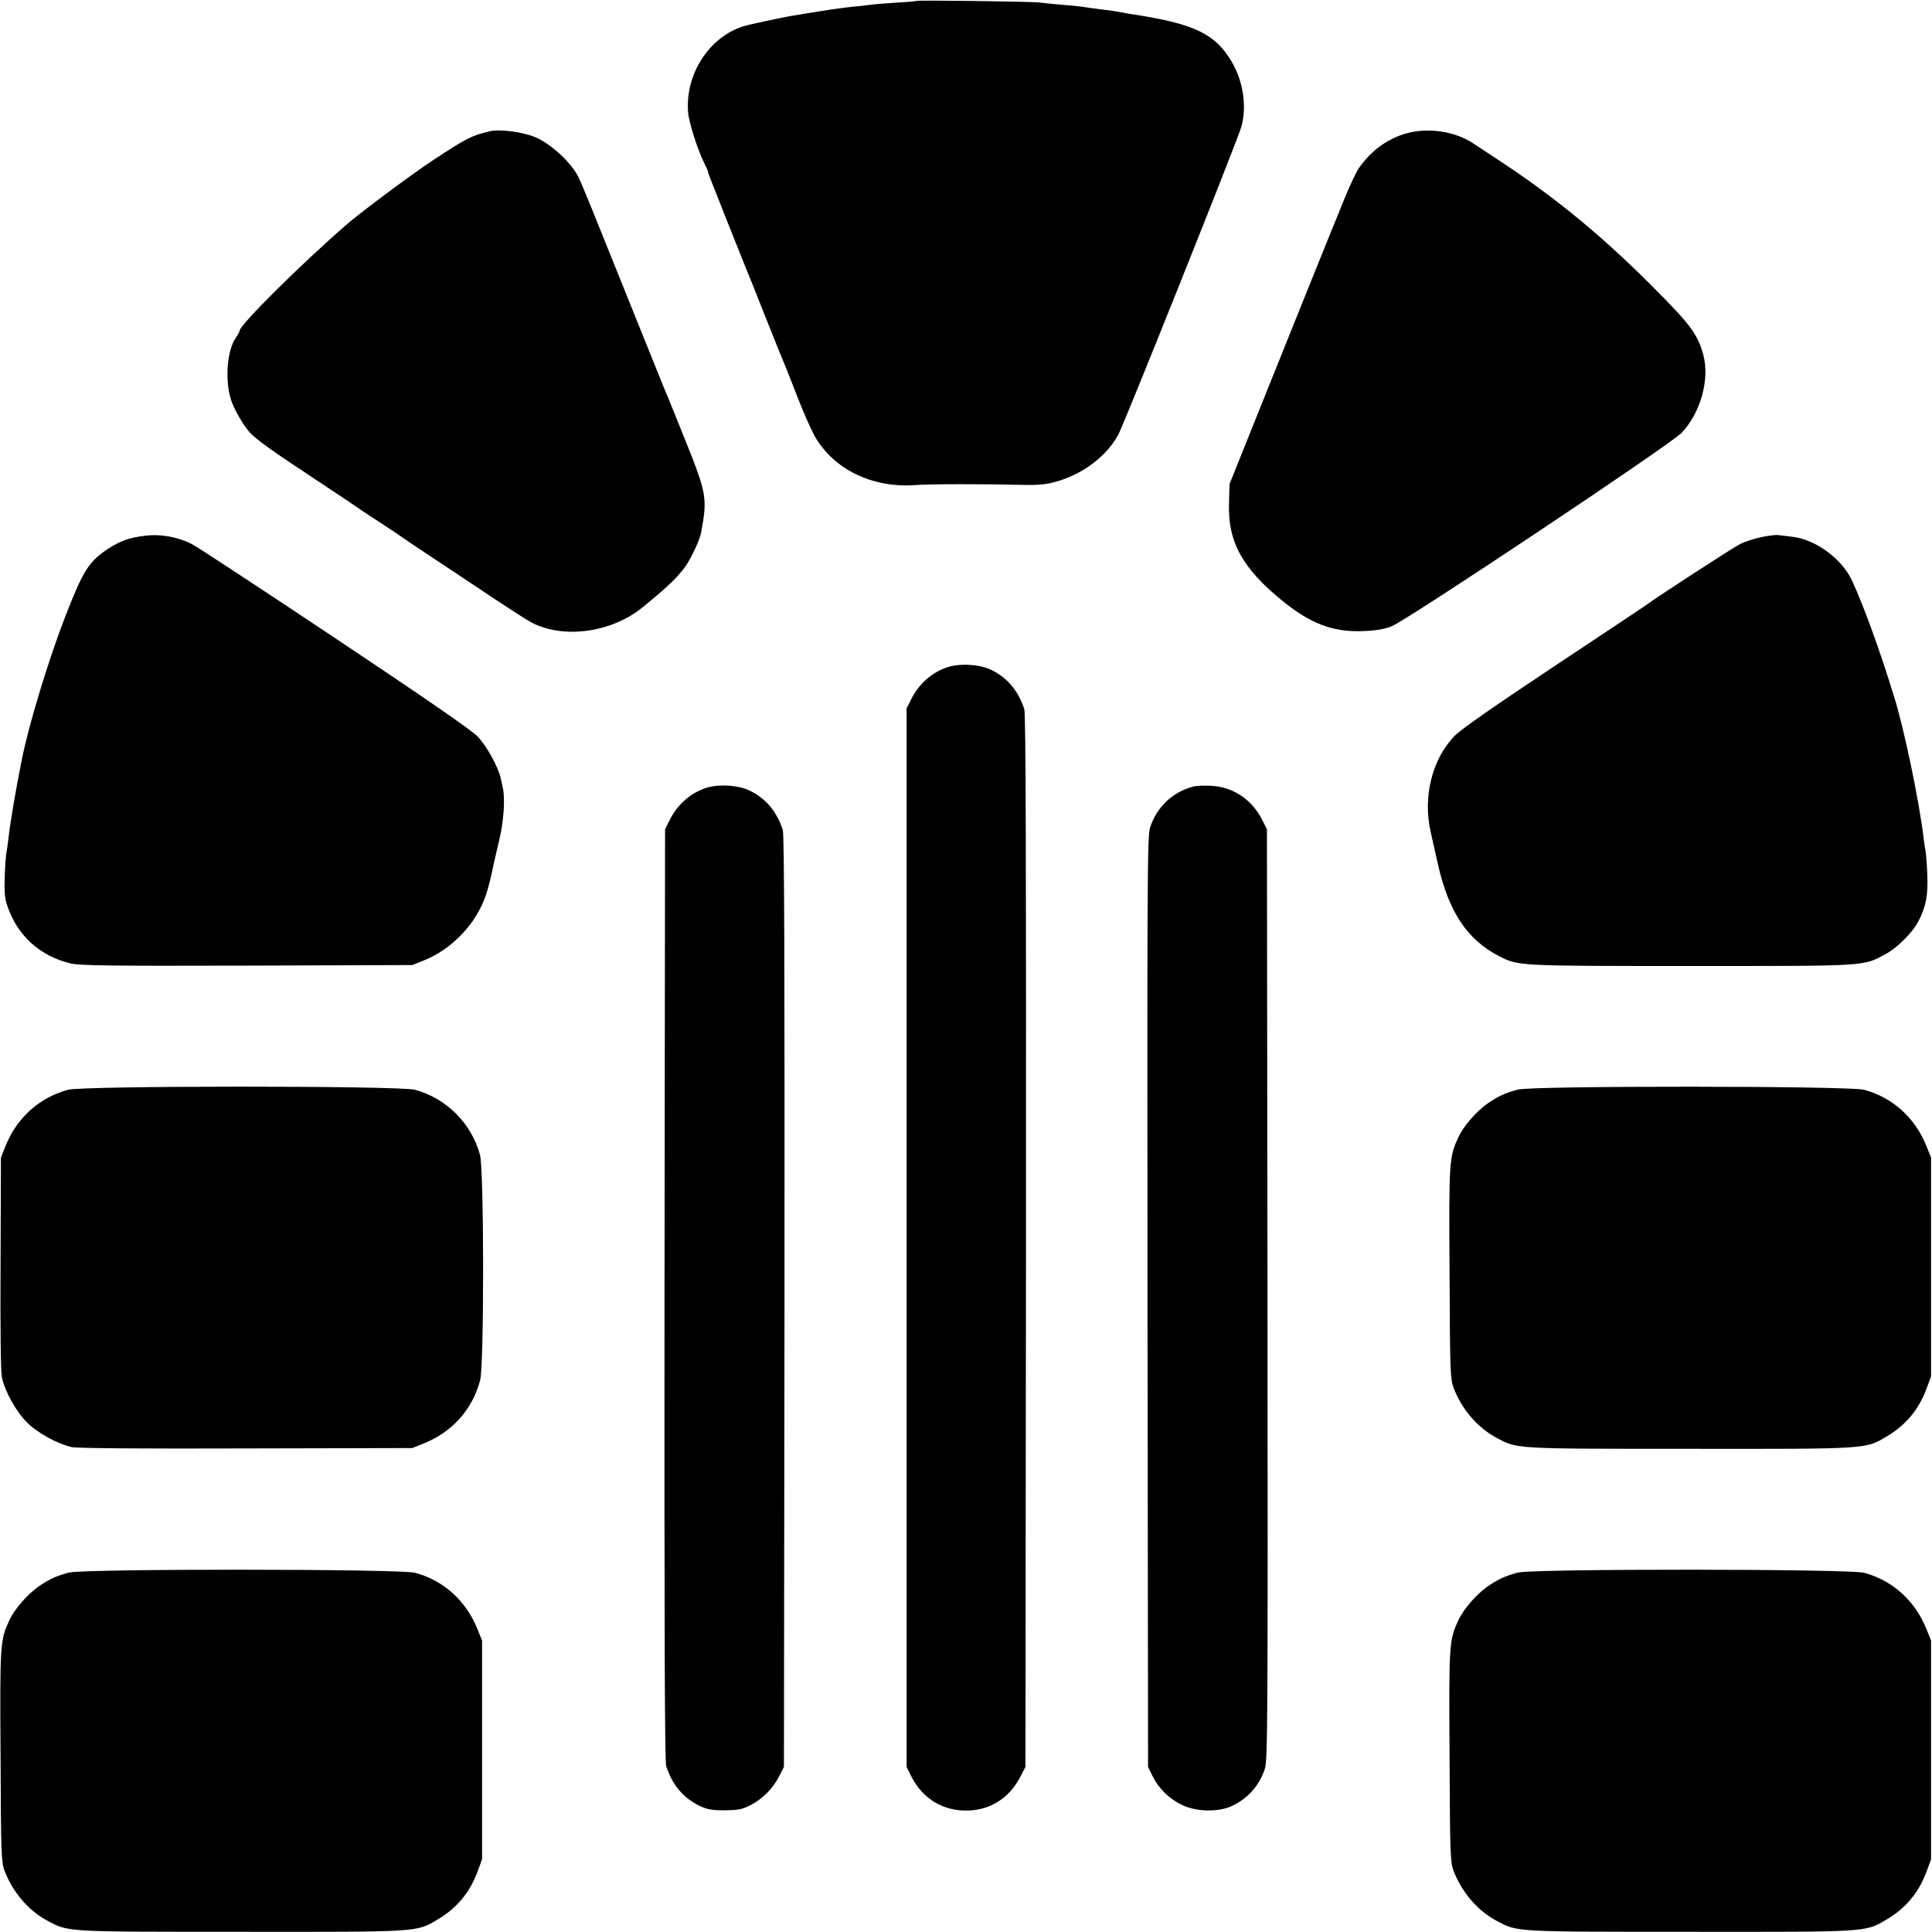 <?xml version="1.0" standalone="no"?>
<!DOCTYPE svg PUBLIC "-//W3C//DTD SVG 20010904//EN"
 "http://www.w3.org/TR/2001/REC-SVG-20010904/DTD/svg10.dtd">
<svg version="1.0" xmlns="http://www.w3.org/2000/svg"
 width="1024pt" height="1024pt" viewBox="0 0 1024 1024"
 preserveAspectRatio="xMidYMid meet">
<g transform="translate(0,1024) scale(0.1,-0.1)"
fill="#000000" stroke="none">
<path d="M4858 10235 c-2 -1 -50 -6 -106 -9 -57 -4 -118 -8 -135 -11 -18 -2
-54 -7 -82 -9 -80 -8 -140 -17 -345 -51 -50 -9 -216 -44 -245 -53 -185 -55
-314 -254 -298 -457 4 -53 52 -204 86 -270 11 -22 20 -42 20 -45 -1 -6 -5 6
102 -265 48 -121 93 -233 100 -250 7 -16 54 -133 104 -260 50 -126 96 -239
101 -250 5 -11 34 -85 65 -165 31 -80 72 -173 91 -208 100 -179 307 -280 536
-263 73 6 369 6 568 1 75 -2 124 2 170 15 145 38 276 136 338 253 35 67 635
1567 652 1632 29 107 9 238 -50 340 -86 147 -193 201 -500 250 -36 5 -76 12
-90 15 -23 5 -45 8 -140 20 -25 3 -56 8 -70 10 -14 2 -61 7 -105 10 -44 4 -98
9 -120 12 -48 5 -642 13 -647 8z"/>
<path d="M2595 9544 c-94 -22 -124 -37 -295 -150 -105 -68 -390 -280 -464
-345 -240 -208 -566 -532 -566 -562 0 -5 -9 -21 -20 -37 -47 -67 -59 -226 -25
-331 16 -48 62 -129 97 -169 30 -35 126 -104 333 -240 121 -80 222 -147 225
-150 3 -3 57 -39 120 -80 63 -41 120 -79 125 -83 6 -5 80 -55 165 -111 85 -56
230 -153 323 -215 92 -61 184 -120 205 -131 170 -88 424 -53 589 82 129 106
170 144 218 205 30 37 84 149 91 190 34 182 30 206 -83 488 -95 236 -104 257
-118 290 -7 17 -58 143 -113 280 -257 640 -311 773 -333 820 -36 79 -149 184
-234 219 -68 27 -188 43 -240 30z"/>
<path d="M7440 9529 c-98 -32 -177 -93 -239 -182 -15 -23 -51 -100 -80 -172
-29 -71 -56 -139 -61 -150 -5 -11 -129 -319 -276 -685 l-267 -665 -3 -102 c-7
-205 71 -346 286 -520 147 -119 266 -164 422 -158 66 2 110 9 153 25 80 31
1473 960 1537 1025 101 105 151 284 116 414 -31 112 -68 161 -278 371 -261
261 -507 463 -790 650 -69 45 -136 90 -150 99 -101 68 -252 88 -370 50z"/>
<path d="M765 7400 c-80 -10 -128 -27 -191 -68 -103 -68 -133 -115 -227 -357
-87 -223 -196 -580 -231 -760 -32 -159 -61 -328 -72 -425 -3 -25 -7 -56 -10
-70 -3 -14 -7 -71 -9 -128 -3 -83 0 -114 16 -159 52 -151 169 -258 327 -298
50 -13 186 -15 938 -13 l879 3 60 24 c150 59 279 195 330 346 13 37 30 106 41
163 3 13 16 69 29 125 24 97 33 218 21 277 -3 14 -9 39 -12 55 -12 58 -75 172
-122 221 -31 33 -285 208 -756 522 -390 260 -731 484 -757 497 -77 40 -168 56
-254 45z"/>
<path d="M9339 7394 c-36 -7 -89 -24 -117 -38 -41 -21 -458 -292 -497 -323 -6
-4 -224 -150 -485 -323 -305 -202 -494 -334 -528 -368 -121 -122 -172 -325
-129 -512 8 -36 25 -110 37 -165 57 -257 156 -406 326 -493 102 -52 94 -52
1015 -52 941 0 912 -2 1031 62 63 33 147 117 177 177 39 76 51 139 46 245 -2
55 -7 112 -9 125 -3 12 -7 42 -10 65 -23 196 -103 580 -156 751 -81 262 -158
472 -223 616 -54 117 -192 219 -317 234 -30 4 -64 8 -75 9 -11 2 -50 -3 -86
-10z"/>
<path d="M5020 6703 c-83 -28 -151 -89 -192 -172 l-23 -46 0 -2805 0 -2805 25
-50 c61 -121 172 -187 307 -181 117 5 214 69 270 177 l28 54 3 2786 c1 2008
-1 2795 -9 2820 -32 98 -89 166 -174 208 -61 30 -169 37 -235 14z"/>
<path d="M3740 6063 c-83 -28 -151 -89 -192 -172 l-23 -46 -3 -2466 c-1 -1776
1 -2475 9 -2500 32 -98 88 -166 174 -209 42 -20 64 -25 135 -25 73 1 93 4 139
28 64 33 120 90 152 155 l24 47 3 2466 c1 1776 -1 2475 -9 2500 -32 98 -89
166 -174 208 -61 30 -169 37 -235 14z"/>
<path d="M6325 6071 c-109 -28 -193 -107 -229 -216 -15 -47 -16 -246 -14
-2515 l3 -2465 24 -49 c33 -67 90 -122 159 -154 77 -36 193 -37 264 -3 84 41
143 108 172 196 15 47 16 246 14 2515 l-3 2465 -25 49 c-54 108 -154 175 -269
181 -36 2 -79 1 -96 -4z"/>
<path d="M361 4464 c-152 -41 -272 -148 -332 -299 l-24 -60 -2 -560 c-2 -347
1 -577 7 -605 17 -77 75 -181 132 -238 56 -57 161 -114 238 -132 29 -6 365 -9
925 -7 l880 2 60 24 c152 61 259 180 300 336 21 83 21 1112 -1 1194 -45 167
-178 300 -345 345 -80 22 -1758 22 -1838 0z"/>
<path d="M8045 4465 c-70 -19 -104 -35 -161 -74 -59 -42 -126 -118 -154 -178
-49 -106 -51 -121 -47 -719 2 -519 4 -563 21 -609 43 -113 127 -212 227 -265
113 -60 84 -59 1024 -59 953 -1 931 -2 1044 65 102 60 171 143 212 254 l24 65
0 580 0 580 -25 62 c-60 149 -180 257 -330 297 -79 21 -1758 22 -1835 1z"/>
<path d="M365 1905 c-70 -19 -104 -35 -161 -74 -59 -42 -126 -118 -154 -178
-49 -106 -51 -121 -47 -719 2 -519 4 -563 21 -609 43 -113 127 -212 227 -265
113 -60 84 -59 1024 -59 953 -1 931 -2 1044 65 102 60 171 143 212 254 l24 65
0 580 0 580 -25 62 c-60 149 -180 257 -330 297 -79 21 -1758 22 -1835 1z"/>
<path d="M8045 1905 c-70 -19 -104 -35 -161 -74 -59 -42 -126 -118 -154 -178
-49 -106 -51 -121 -47 -719 2 -519 4 -563 21 -609 43 -113 127 -212 227 -265
113 -60 84 -59 1024 -59 953 -1 931 -2 1044 65 102 60 171 143 212 254 l24 65
0 580 0 580 -25 62 c-60 149 -180 257 -330 297 -79 21 -1758 22 -1835 1z"/>
</g>
</svg>
